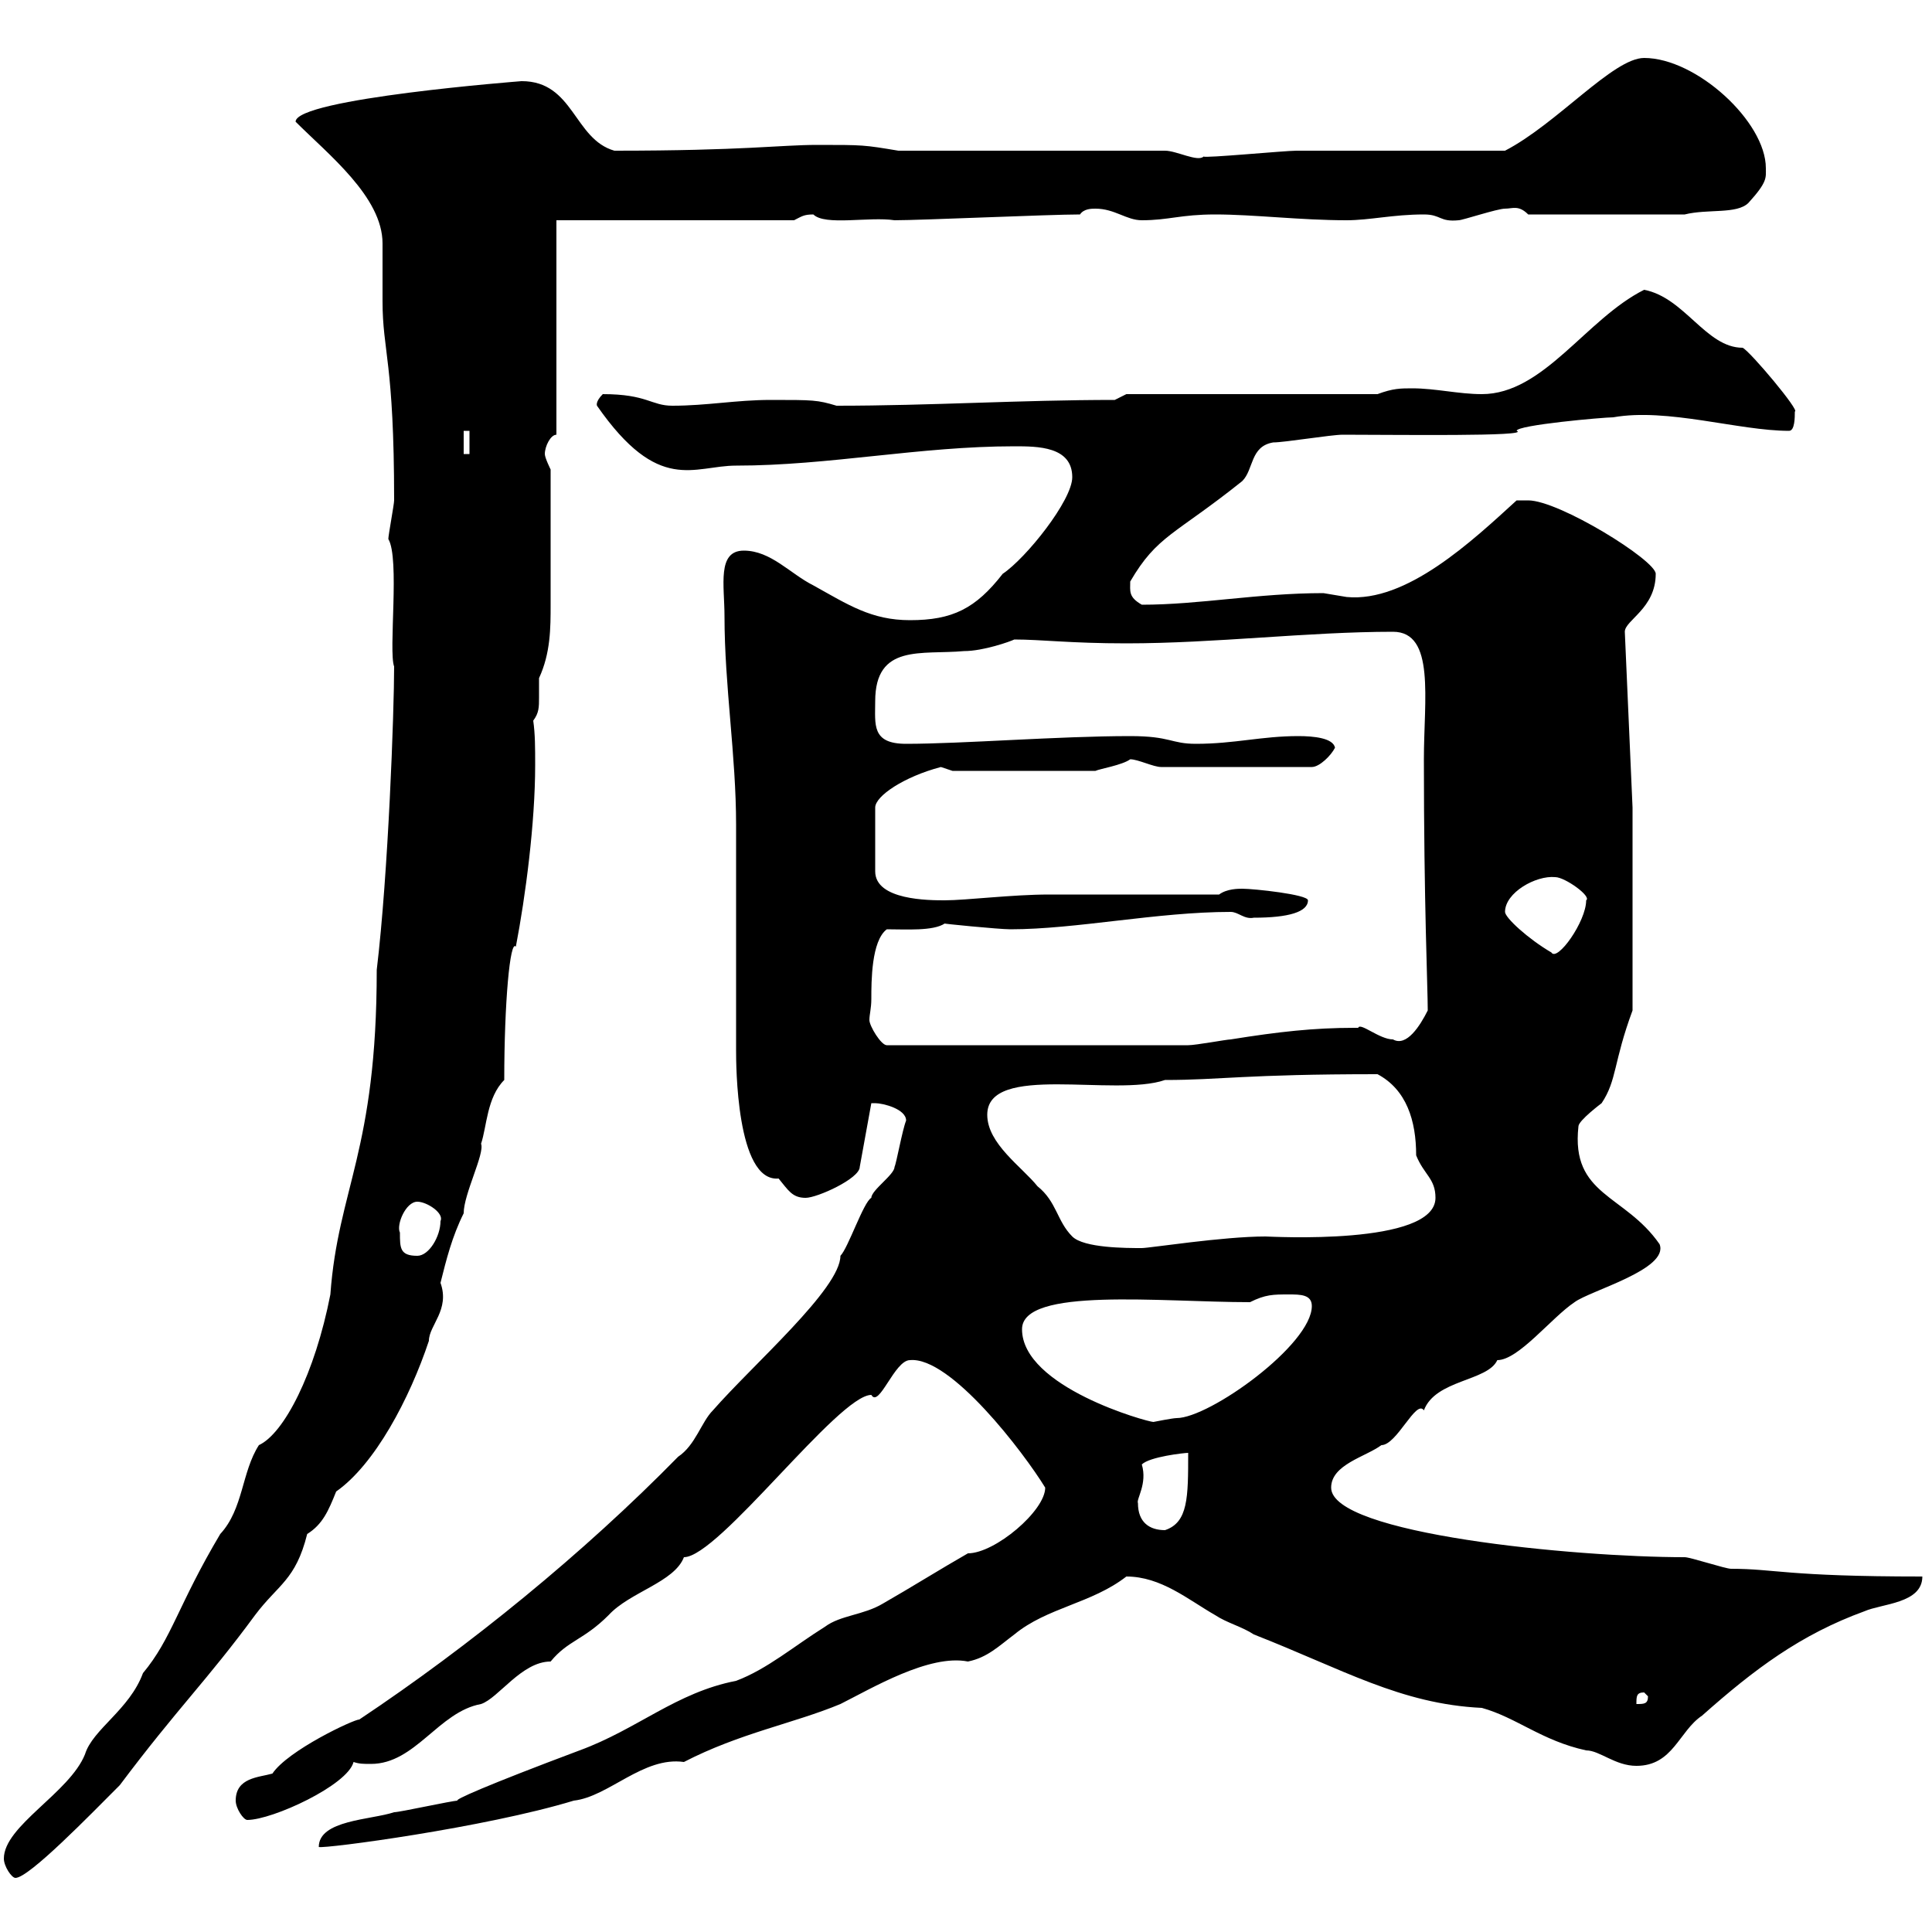 <svg xmlns="http://www.w3.org/2000/svg" xmlns:xlink="http://www.w3.org/1999/xlink" width="300" height="300"><path d="M0.60 288.60C0.60 289.80 1.80 291.60 2.40 291.60C4.50 291.60 14.10 281.70 18.60 277.20C27.60 265.20 32.10 261 39.60 250.80C43.20 246 45.90 245.40 47.70 238.20C50.10 236.70 51 234.60 52.20 231.60C58.20 227.40 63.60 217.20 66.60 208.20C66.60 205.80 69.90 203.40 68.40 199.20C69.30 195.60 70.20 192 72 188.40C72 185.40 75.30 179.10 74.70 177.60C75.60 174.90 75.60 170.40 78.30 167.70C78.30 155.70 79.20 145.80 80.10 147C81.60 139.20 83.10 127.80 83.10 118.80C83.10 116.10 83.10 114 82.80 111.90C83.70 110.70 83.70 109.80 83.70 108.30C83.70 107.10 83.70 106.20 83.70 105.30C85.50 101.40 85.50 97.50 85.50 93.90C85.50 88.80 85.50 81 85.50 72.90C85.50 72.90 84.60 71.10 84.60 70.50C84.60 69.30 85.50 67.50 86.40 67.50L86.40 34.20L123.30 34.20C124.50 33.60 124.80 33.30 126.30 33.30C128.10 35.10 135 33.60 138.90 34.20C143.10 34.20 162.90 33.30 167.70 33.30C168.30 32.40 169.50 32.40 170.10 32.40C173.10 32.40 174.90 34.20 177.30 34.20C181.50 34.20 183.30 33.30 188.70 33.30C194.70 33.30 201.90 34.20 209.10 34.20C212.70 34.20 216.30 33.30 221.10 33.30C223.80 33.30 223.50 34.50 226.50 34.20C227.10 34.20 232.50 32.40 233.70 32.40C234.90 32.40 235.80 31.80 237.30 33.30L261.60 33.30C265.20 32.40 269.70 33.30 271.50 31.50C274.50 28.20 274.20 27.60 274.20 26.10C274.20 18.90 263.40 9 255.30 9C250.50 9 241.80 19.20 233.70 23.40C228.90 23.40 205.50 23.40 201.30 23.40C199.50 23.40 186.90 24.60 186.90 24.30C186 25.20 182.70 23.40 180.90 23.40L139.50 23.40C134.10 22.50 134.10 22.50 126.90 22.50C121.20 22.50 115.50 23.40 95.40 23.40C89.10 21.60 89.10 12.60 81 12.60C81 12.60 45.90 15.30 45.90 18.90C51 24 59.40 30.60 59.40 37.80C59.40 38.70 59.40 45.90 59.40 46.80C59.40 54.60 61.20 56.10 61.20 77.70C61.20 78.30 60.30 83.10 60.30 83.70C62.10 86.70 60.30 101.10 61.20 103.50C61.20 110.40 60.30 135.60 58.50 150.60C58.50 178.80 52.50 184.50 51.30 201C48.90 213.30 44.10 222.60 40.20 224.40C37.50 228.60 37.80 234.30 34.20 238.20C27.60 249.30 26.70 254.40 22.20 259.80C20.10 265.50 14.40 268.50 13.20 272.40C10.80 278.40 0.60 283.50 0.60 288.60ZM162.30 231C162.30 234.60 154.50 241.20 150.30 241.20C146.10 243.60 141.30 246.60 137.10 249C134.10 250.80 130.50 250.80 128.10 252.60C123.30 255.60 119.10 259.20 114.30 261C105 262.80 99 268.50 90 271.80C75.60 277.20 70.20 279.60 71.10 279.60C70.20 279.60 62.10 281.40 61.20 281.40C57.60 282.60 49.50 282.60 49.50 286.80C50.40 287.10 75.30 283.80 89.10 279.60C94.50 279 99.90 272.70 106.20 273.60C114.90 269.10 123.30 267.60 130.50 264.60C135.30 262.20 144.30 256.80 150.30 258C153.30 257.40 155.10 255.60 157.50 253.80C162.60 249.60 169.50 249 174.90 244.80C180.30 244.80 184.50 248.40 188.70 250.80C190.50 252 192.90 252.60 194.70 253.80C208.50 259.20 217.50 264.60 230.10 265.20C235.50 266.70 239.40 270.30 246.30 271.80C248.40 271.80 250.80 274.20 254.10 274.20C259.80 274.20 260.70 268.80 264.30 266.40C272.40 259.20 279.60 253.80 289.50 250.20C292.20 249 298.50 249 298.50 244.80C277.20 244.80 275.70 243.60 268.80 243.60C267.90 243.60 262.50 241.80 261.60 241.80C244.50 241.80 206.70 238.20 206.70 231C206.70 227.40 212.10 226.20 214.50 224.40C216.90 224.40 219.90 217.20 221.10 219C222.90 214.20 231 214.50 232.50 211.20C235.80 211.20 240.90 204.60 244.50 202.20C246.90 200.40 259.20 197.10 257.70 193.20C252.30 185.40 243.90 185.70 245.10 174.90C245.10 174 248.70 171.30 248.70 171.30C251.10 167.70 250.50 165 253.50 156.90L253.50 125.40L252.30 98.10C252.30 96.30 257.10 94.50 257.10 89.10C257.10 87 242.10 77.70 237.30 77.70C236.10 77.70 235.50 77.70 235.50 77.70C228.60 84 218.40 93.60 209.10 92.70C209.10 92.70 205.50 92.10 205.50 92.10C195.30 92.10 186.30 93.90 177.30 93.90C175.20 92.70 175.50 91.80 175.50 90.30C179.70 83.10 182.40 83.10 192.90 74.70C194.70 72.90 194.10 69.30 197.70 68.70C199.50 68.70 206.70 67.50 208.50 67.50C216.60 67.50 237.90 67.80 235.50 66.90C235.50 66 249 64.80 250.50 64.80C258.90 63.30 270 66.90 277.80 66.90C278.70 66.90 278.70 64.80 278.70 63.90C279.60 63.90 271.80 54.60 270.60 54C264.90 54 261.60 46.20 255.30 45C246.30 49.50 239.70 61.20 230.10 61.20C226.50 61.20 222.90 60.30 219.30 60.30C217.50 60.30 216.30 60.30 213.90 61.20L174.90 61.20L173.10 62.10C158.40 62.10 144.60 63 129.90 63C126.90 62.10 126.30 62.10 119.70 62.10C114.30 62.10 109.80 63 104.40 63C101.10 63 100.50 61.20 93.60 61.20C92.40 62.40 92.70 63 92.70 63C102.30 76.80 107.70 72.30 114.30 72.30C128.70 72.30 142.80 69.30 157.50 69.30C161.10 69.30 166.50 69.30 166.50 74.10C166.50 77.70 159.30 86.70 155.70 89.10C151.50 94.50 147.90 96.30 141.30 96.30C135.30 96.30 131.70 93.90 126.30 90.90C122.70 89.10 119.70 85.50 115.50 85.50C111.30 85.50 112.50 90.90 112.50 95.70C112.50 106.50 114.30 117.30 114.30 128.10C114.30 133.50 114.30 157.80 114.30 163.20C114.30 165 114.30 183.60 120.90 183C122.40 184.80 123 186 125.10 186C126.90 186 133.50 183 133.50 181.20L135.30 171.30C135.30 171.30 135.90 171.30 135.90 171.30C137.10 171.30 140.70 172.20 140.70 174C140.10 175.50 139.20 180.60 138.90 181.20C138.90 182.40 135.30 184.80 135.30 186C134.10 186.60 131.70 193.80 130.50 195C130.50 200.10 117 211.80 110.70 219C108.90 220.80 108 224.40 105.30 226.20C90.60 241.20 72.90 255.60 55.80 267C54.90 267 44.70 271.80 42.30 275.40C40.20 276 36.60 276 36.60 279.60C36.60 280.80 37.80 282.60 38.40 282.60C42.30 282.60 54 277.20 54.90 273.60C55.80 273.90 56.40 273.90 57.60 273.90C64.50 273.90 68.10 265.80 74.70 264.60C77.40 263.70 81 258 85.50 258C88.20 254.70 90.60 254.70 94.50 250.80C97.80 247.20 104.70 245.70 106.20 241.80C111.60 241.80 130.20 216.60 135.30 216.60C136.50 218.70 138.90 211.20 141.30 211.20C147.60 210.60 159 225.60 162.30 231ZM255.30 262.80L255.90 263.40C255.90 264.60 255.30 264.60 254.10 264.60C254.10 263.40 254.10 262.80 255.30 262.80ZM176.70 233.40C176.40 232.80 178.20 230.40 177.30 227.40C178.50 226.20 183.90 225.60 184.50 225.60C184.50 232.50 184.50 236.40 180.90 237.60C178.50 237.60 176.70 236.40 176.70 233.40ZM158.70 206.40C158.70 199.80 180.30 202.20 194.10 202.20C196.50 201 197.70 201 200.10 201C201.90 201 203.70 201 203.70 202.80C203.70 208.80 187.80 220.20 182.70 220.20C182.10 220.20 179.10 220.80 179.10 220.80C178.20 220.80 158.70 215.40 158.70 206.40ZM62.10 191.40C61.50 190.20 63 186.60 64.80 186.60C66.30 186.60 69 188.40 68.40 189.60C68.40 192 66.60 195 64.80 195C62.10 195 62.10 193.80 62.10 191.40ZM153.30 173.10C153.30 165 173.10 170.40 180.90 167.70C189.60 167.70 193.20 166.80 213.90 166.80C218.40 169.20 219.90 174 219.90 179.40C221.10 182.40 222.90 183 222.90 186C222.90 193.50 197.10 192 196.50 192C189.90 192 178.50 193.80 177.30 193.80C174.90 193.80 168.30 193.80 166.50 192C164.10 189.60 164.10 186.60 161.10 184.20C158.70 181.20 153.30 177.60 153.30 173.10ZM135.30 155.10C135.30 152.40 135.30 146.10 137.70 144.30C140.70 144.30 144.90 144.60 146.70 143.40C146.10 143.40 155.10 144.30 156.90 144.30C167.10 144.30 179.70 141.60 191.10 141.60C192.30 141.60 193.20 142.80 194.70 142.50C200.10 142.50 203.10 141.60 203.10 139.80C203.10 138.90 194.70 138 192.90 138C192.30 138 190.50 138 189.30 138.90C185.70 138.90 166.50 138.90 162.90 138.90C157.20 138.90 150 139.80 146.70 139.80C144.30 139.80 135.90 139.80 135.90 135.30L135.90 125.40C135.90 123.60 140.40 120.60 146.10 119.10C146.10 119.10 147.90 119.70 147.90 119.70L170.10 119.70C170.70 119.40 174.30 118.80 175.50 117.90C176.70 117.90 179.10 119.10 180.30 119.10L203.70 119.10C204.90 119.10 206.70 117.30 207.30 116.10C207 114.60 204 114.30 201.60 114.30C195.90 114.30 191.70 115.50 185.70 115.50C181.80 115.50 181.80 114.30 175.50 114.30C164.40 114.30 149.40 115.50 140.70 115.50C135.30 115.50 135.90 112.50 135.90 108.90C135.90 99.90 143.10 101.70 149.70 101.10C152.70 101.10 156.90 99.60 157.50 99.30C161.70 99.30 166.20 99.90 174.90 99.90C188.70 99.90 203.10 98.10 216.30 98.10C222.90 98.10 221.10 108.60 221.10 117.90C221.10 140.40 221.70 153.30 221.70 156.90C220.50 159.30 218.40 162.60 216.30 161.40C214.20 161.40 211.20 158.70 210.90 159.60C210.90 159.60 210.30 159.60 210.30 159.60C204 159.60 198.60 160.20 191.10 161.40C190.50 161.40 185.70 162.30 184.50 162.30L137.70 162.30C136.80 162.30 135 159.30 135 158.40C135 157.50 135.30 156.60 135.30 155.10ZM233.70 141.60C233.70 138.60 238.50 135.90 241.50 136.20C243 136.20 247.20 139.20 246.30 139.80C246.30 143.10 241.80 149.40 240.90 147.90C237.30 145.80 233.70 142.50 233.70 141.60ZM72 66.90L72.90 66.90L72.90 70.50L72 70.50Z"/></svg>